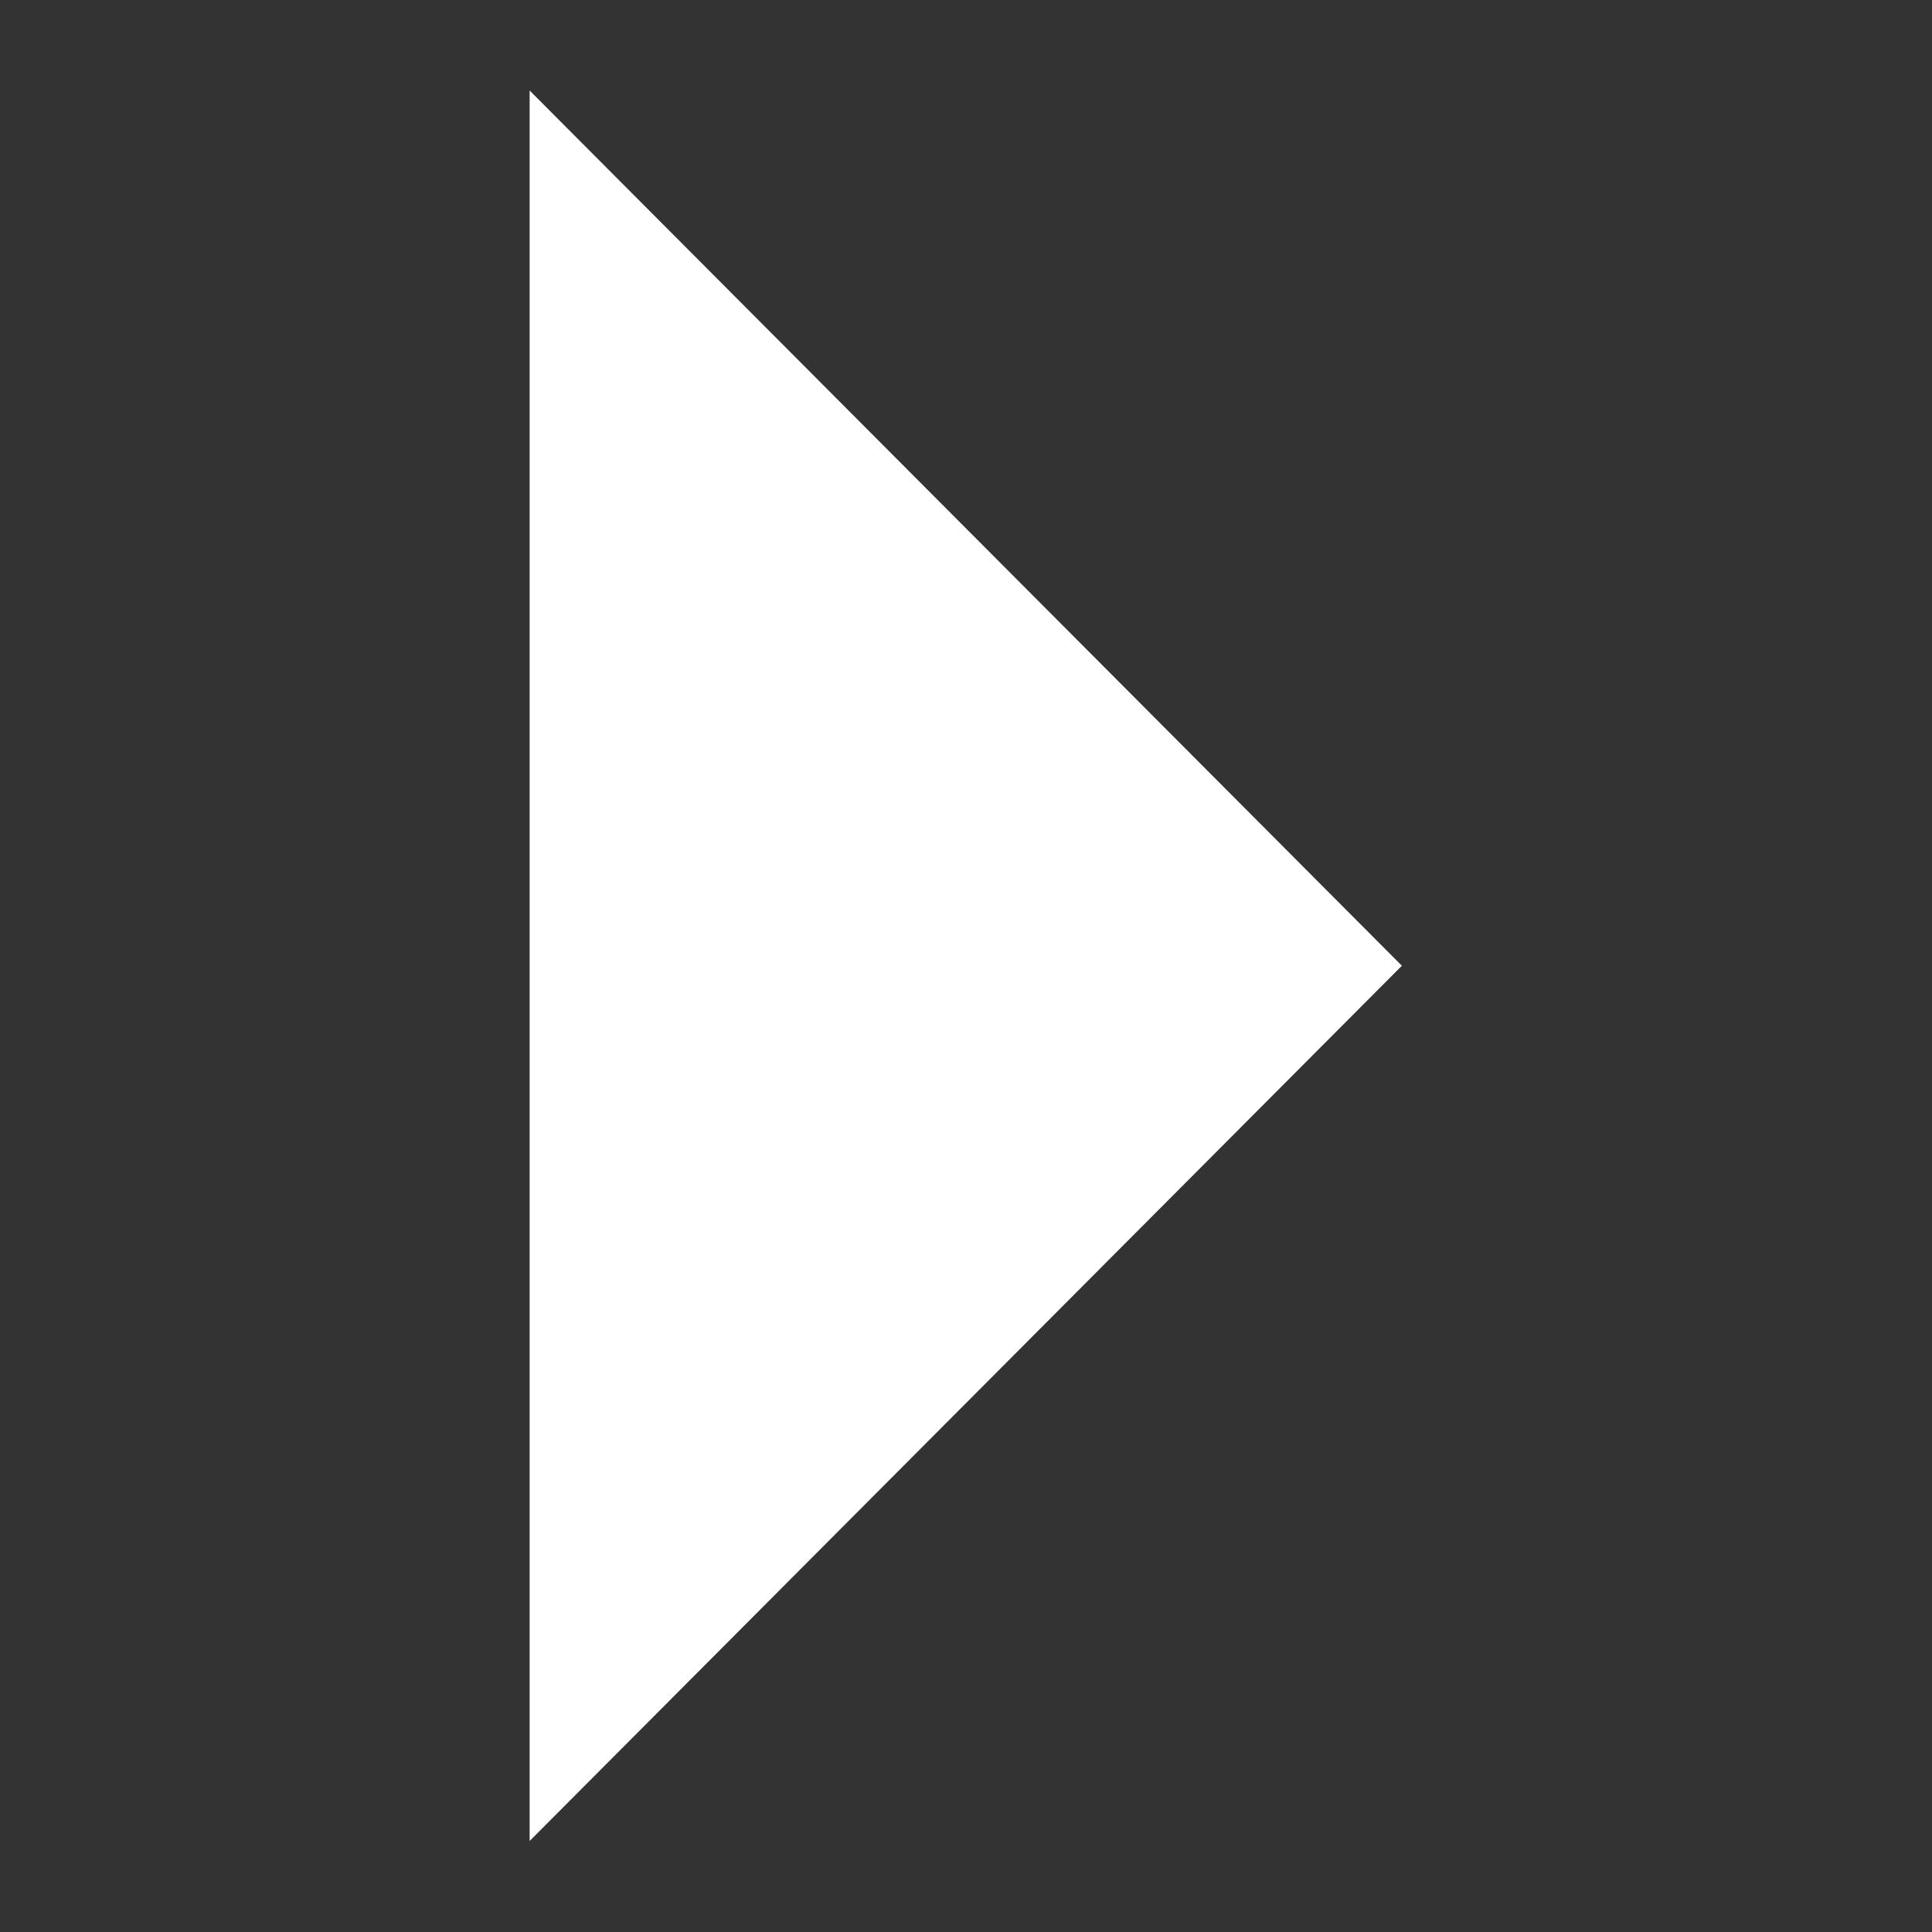 <?xml version="1.0" encoding="utf-8"?>
<!-- Generator: Adobe Illustrator 24.0.1, SVG Export Plug-In . SVG Version: 6.00 Build 0)  -->
<svg version="1.1" id="Layer_1" xmlns="http://www.w3.org/2000/svg" xmlns:xlink="http://www.w3.org/1999/xlink" x="0px" y="0px"
	 viewBox="0 0 386.3 386.3" style="enable-background:new 0 0 386.3 386.3;" xml:space="preserve">
<rect x="0" y="0" width="386.3" height="386.3" fill="#333333" stroke="none"/>
<style type="text/css">
	.st0{fill:#FFFFFF;}
</style>
<polygon class="st0" points="105.9,18.1 105.9,368.1 280.3,193.1 "/>
</svg>
